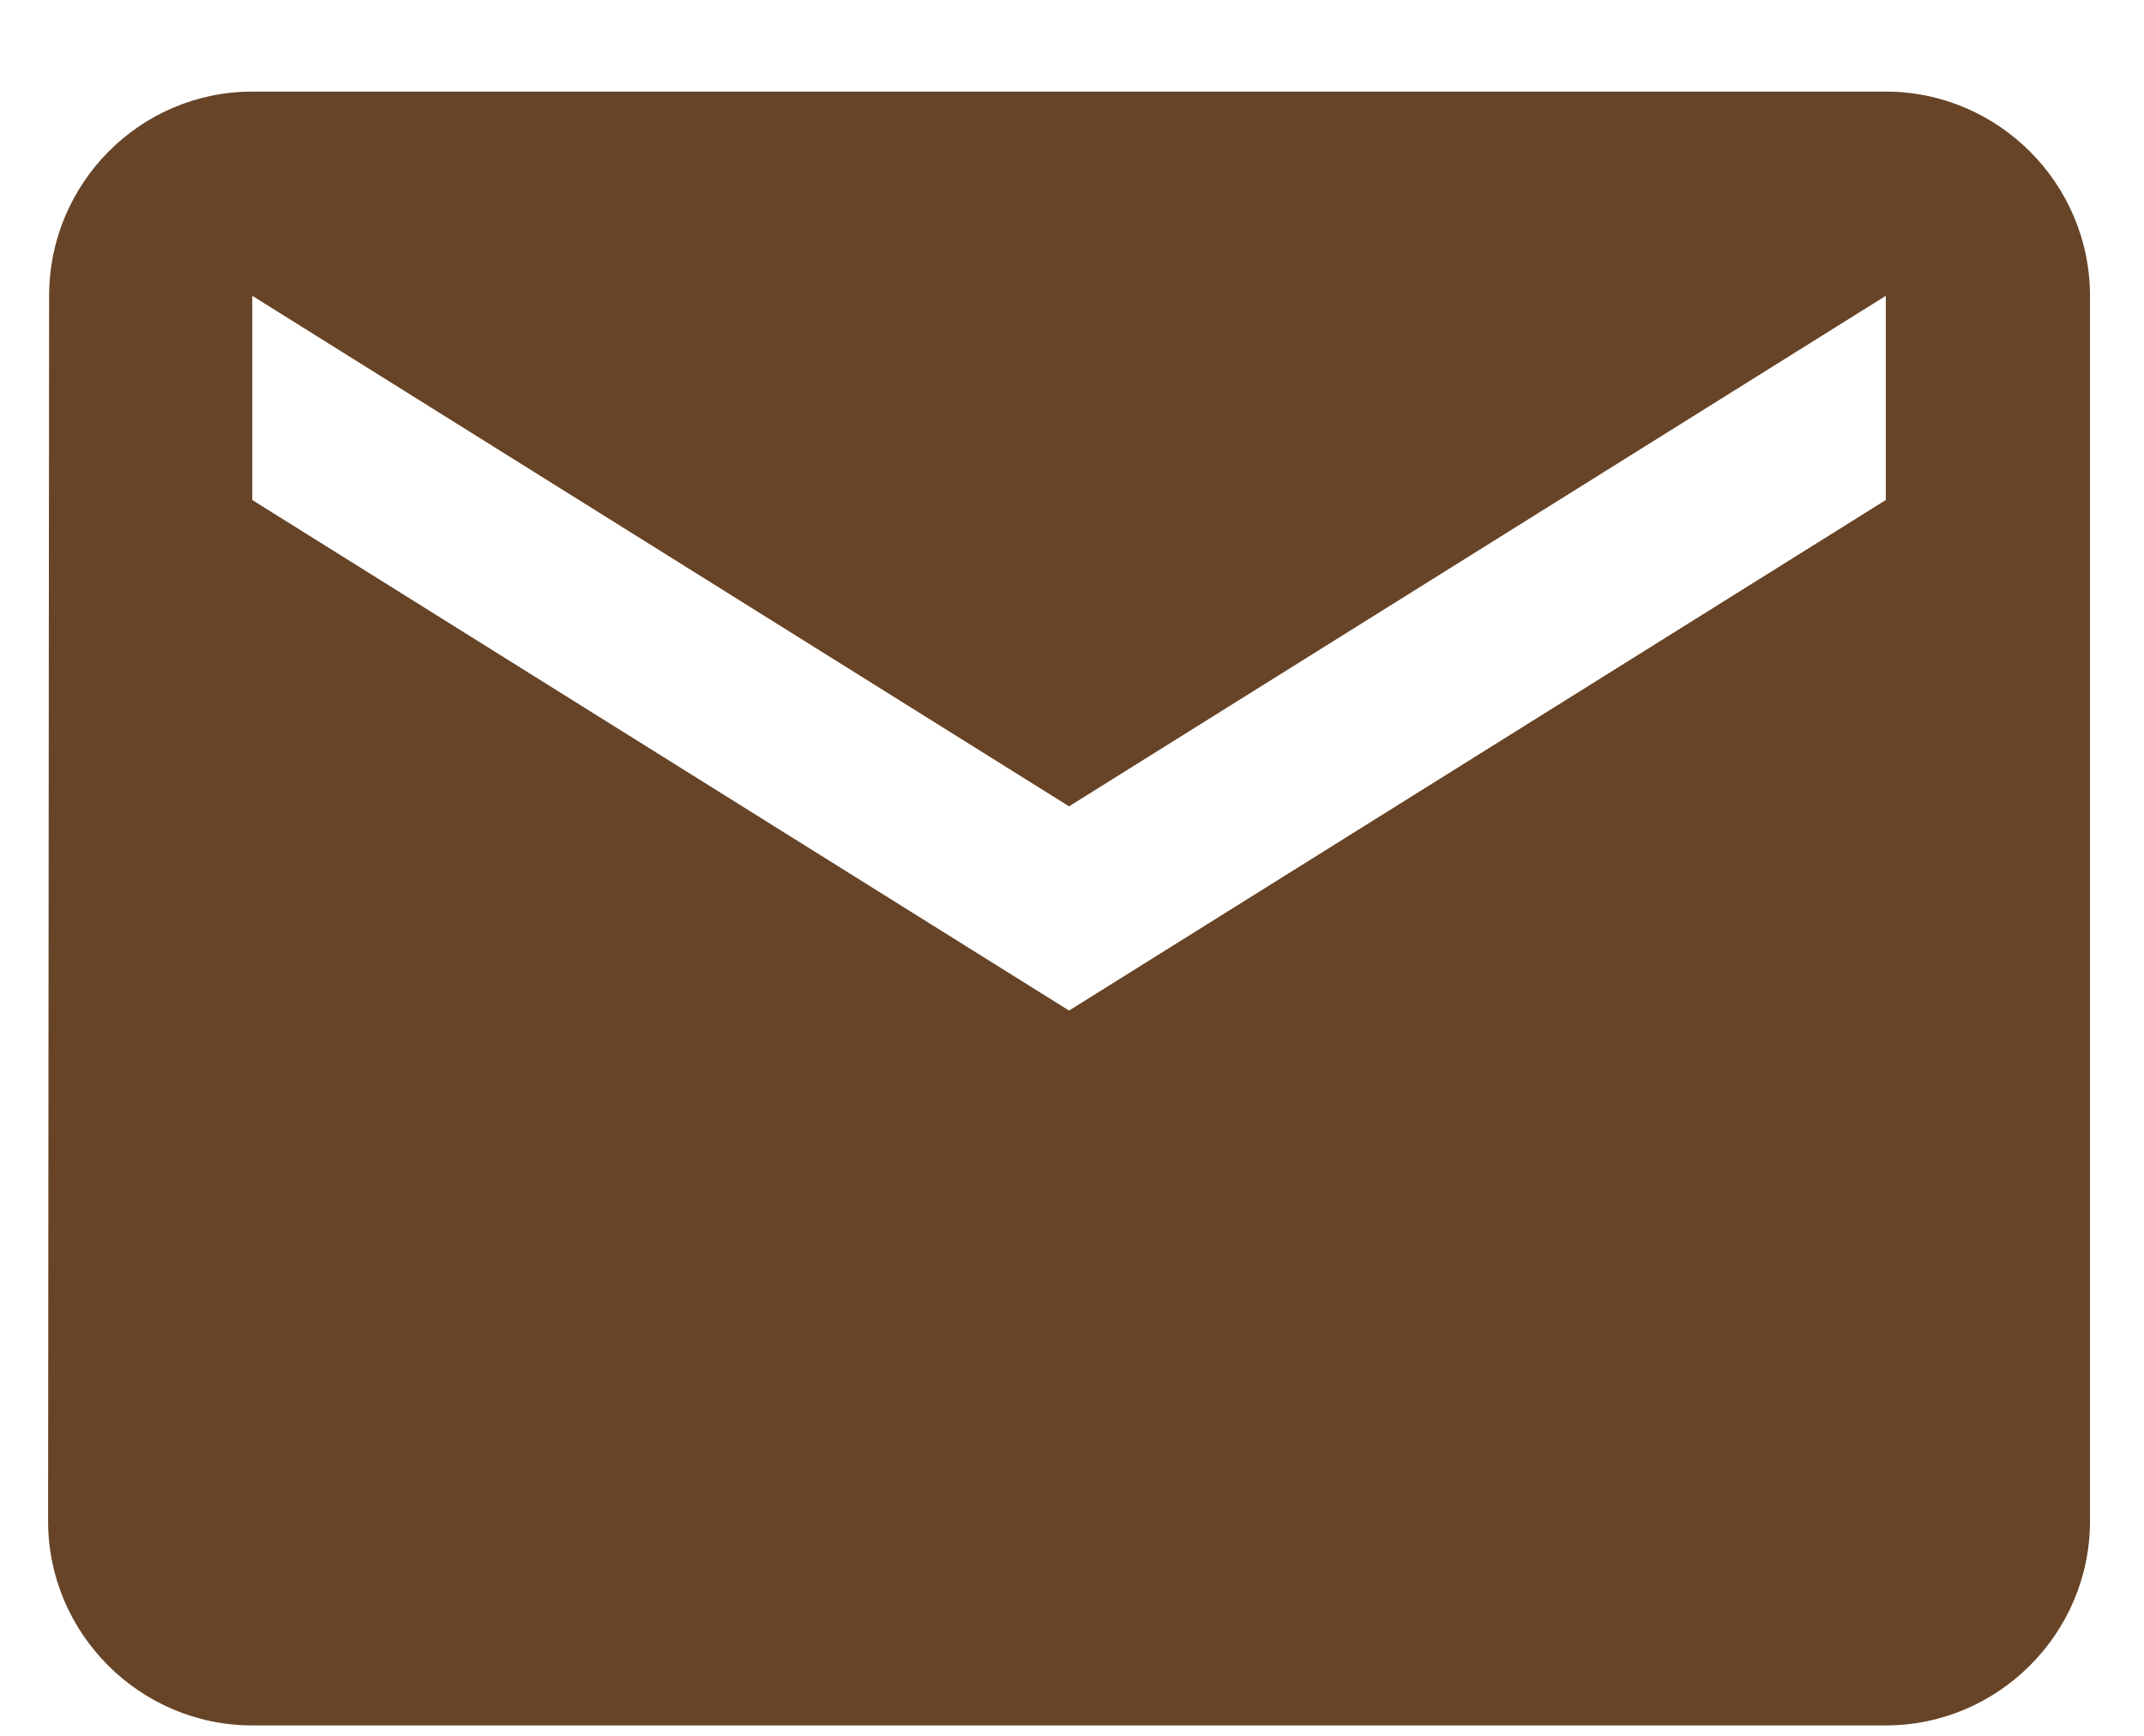 <?xml version="1.0" encoding="UTF-8"?> <svg xmlns="http://www.w3.org/2000/svg" width="21" height="17" viewBox="0 0 21 17" fill="none"> <path d="M18.471 0.897H2.471C1.371 0.897 0.481 1.797 0.481 2.897L0.471 14.898C0.471 15.998 1.371 16.898 2.471 16.898H18.471C19.571 16.898 20.471 15.998 20.471 14.898V2.897C20.471 1.797 19.571 0.897 18.471 0.897ZM18.471 4.897L10.471 9.897L2.471 4.897V2.897L10.471 7.897L18.471 2.897V4.897Z" fill="#674427"></path> </svg> 